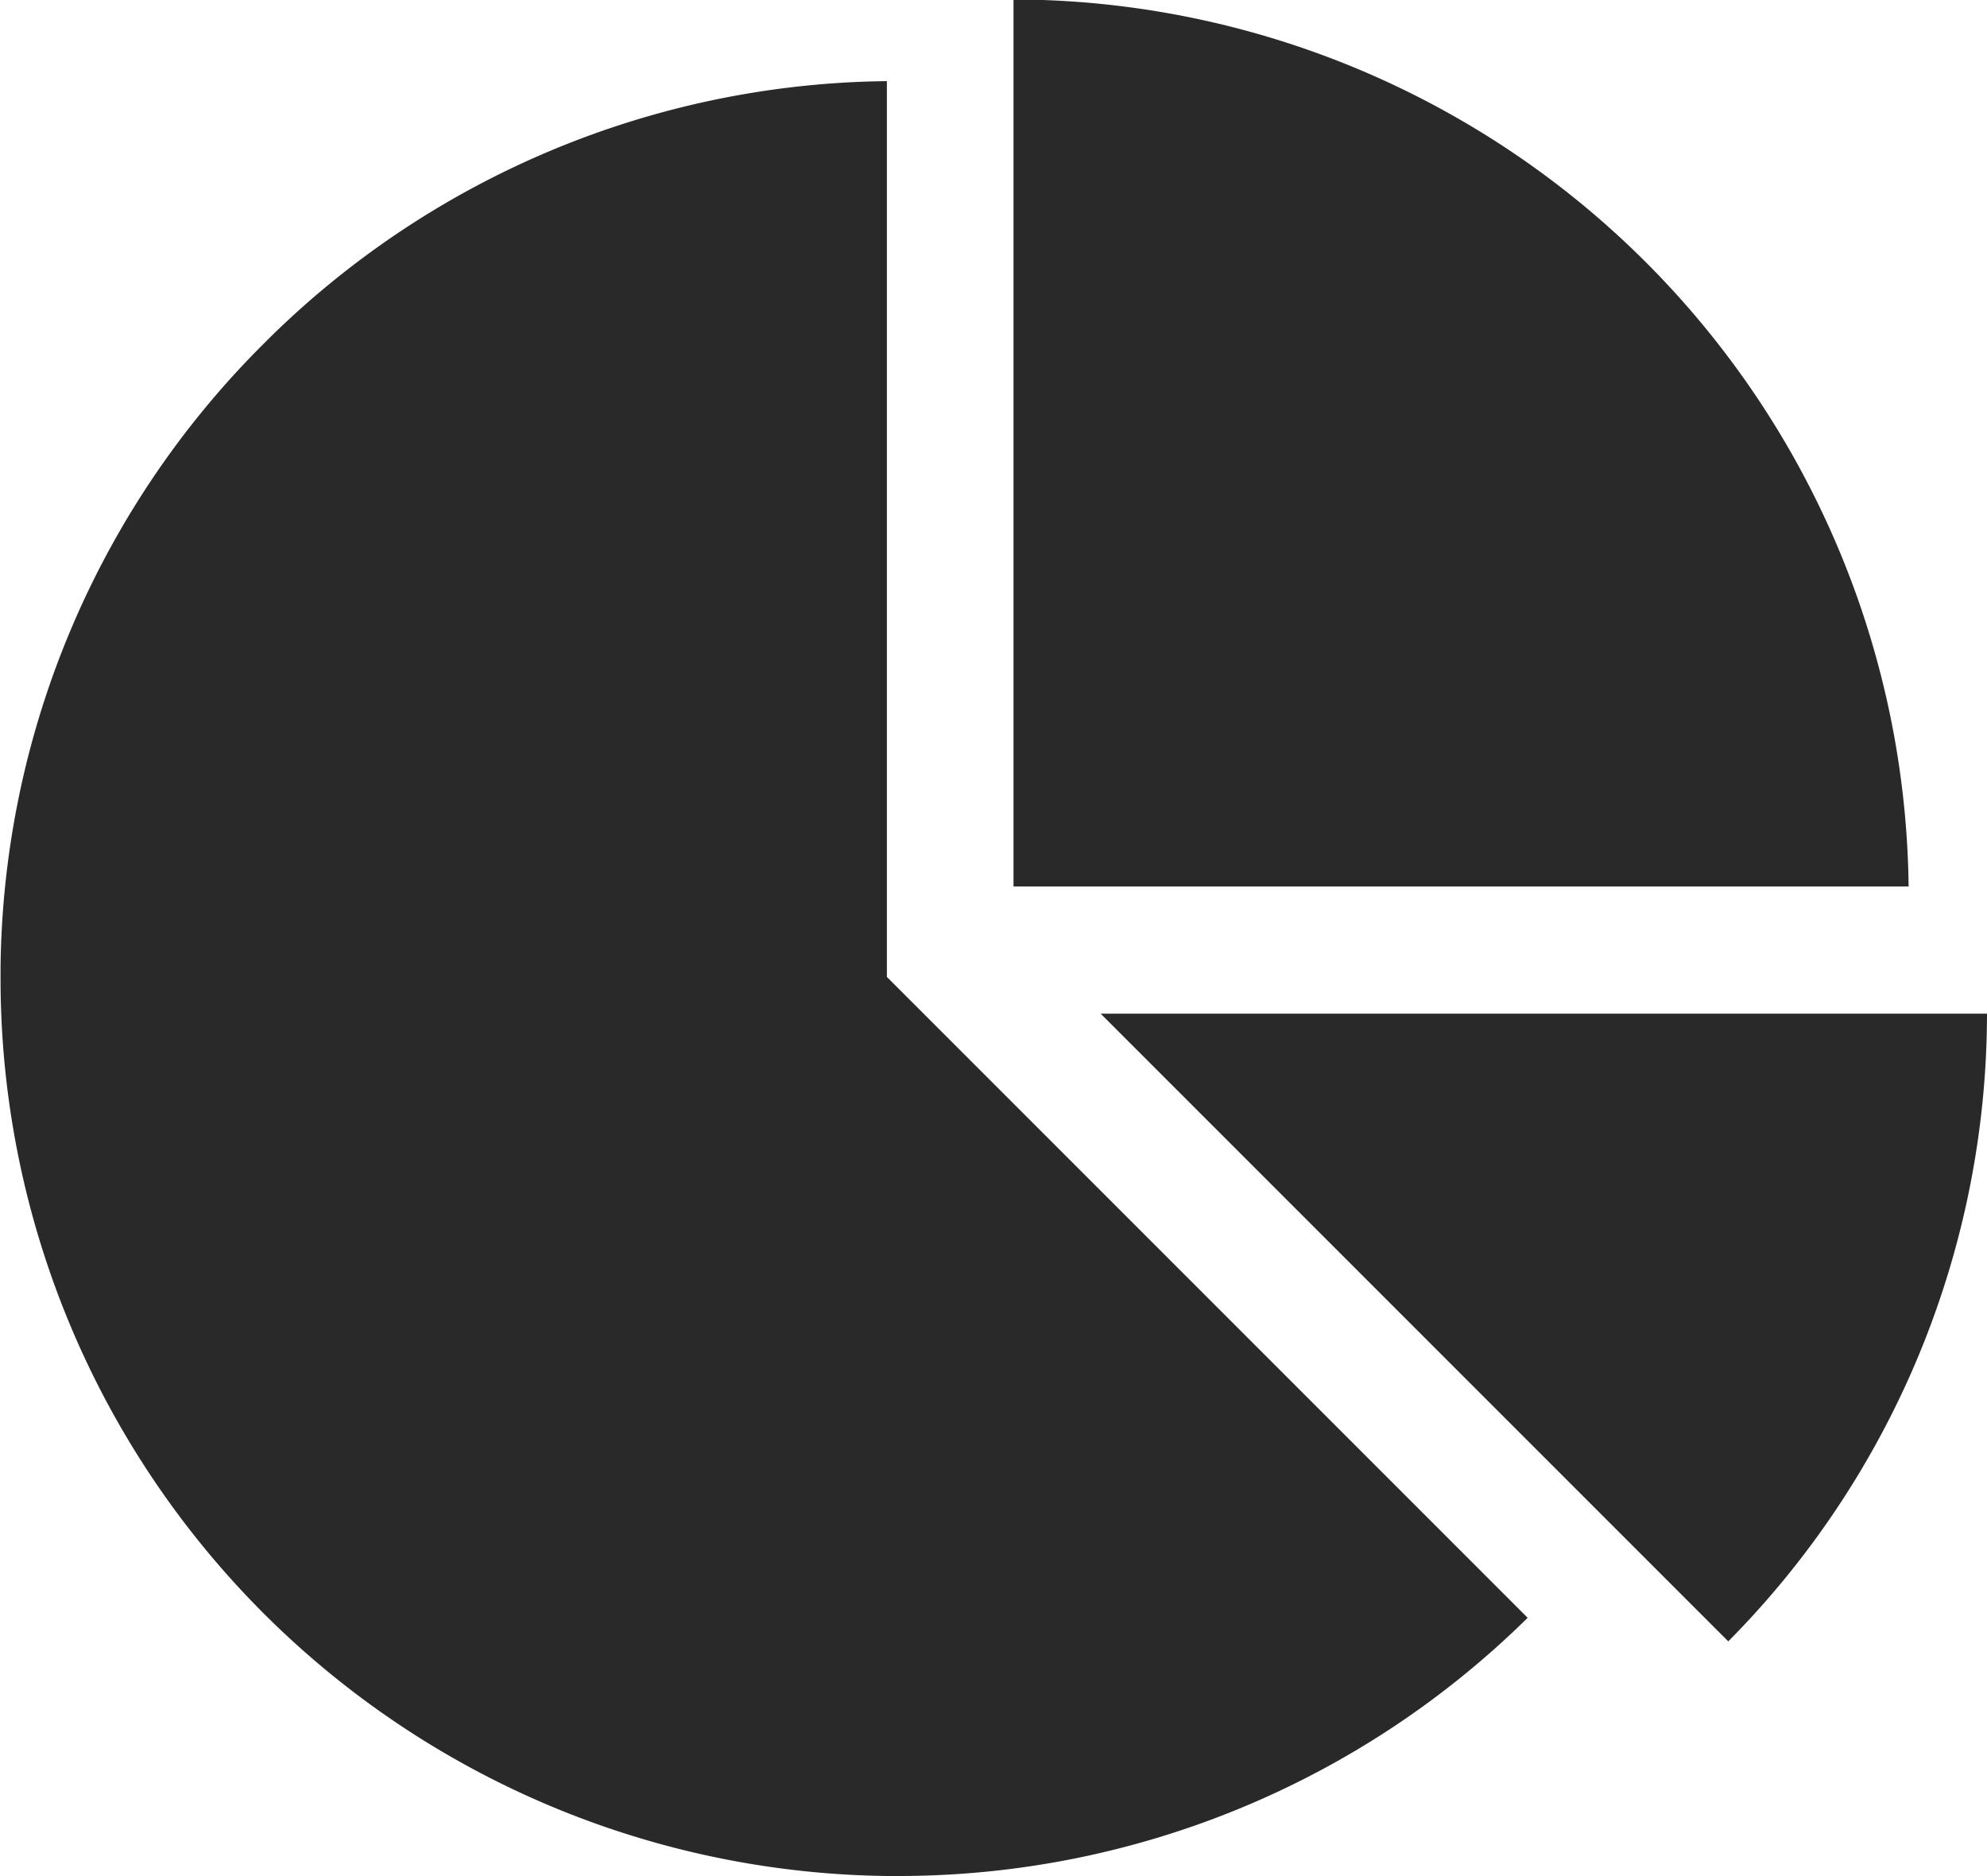 <?xml version="1.0" encoding="UTF-8"?> <svg xmlns="http://www.w3.org/2000/svg" width="36.25" height="34.22" viewBox="0 0 36.25 34.22"><defs><style> .cls-1 { fill: #292929; fill-rule: evenodd; } </style></defs><path id="Surveys_" data-name="Surveys " class="cls-1" d="M1227.34,2064.04a16.3,16.3,0,0,0-11.29,4.71l-0.17.17a16.3,16.3,0,0,0-4.71,11.29v0.24a16.373,16.373,0,0,0,16.17,16.33h0.24a16.34,16.34,0,0,0,11.45-4.71l-11.69-11.69v-16.34Zm2.31-1.49v16.18h16.33A16.368,16.368,0,0,0,1229.65,2062.55Zm1.59,18.5,11.45,11.45a16.288,16.288,0,0,0,4.72-11.45h-16.17Z" transform="translate(-1211.16 -2062.56)"></path></svg> 